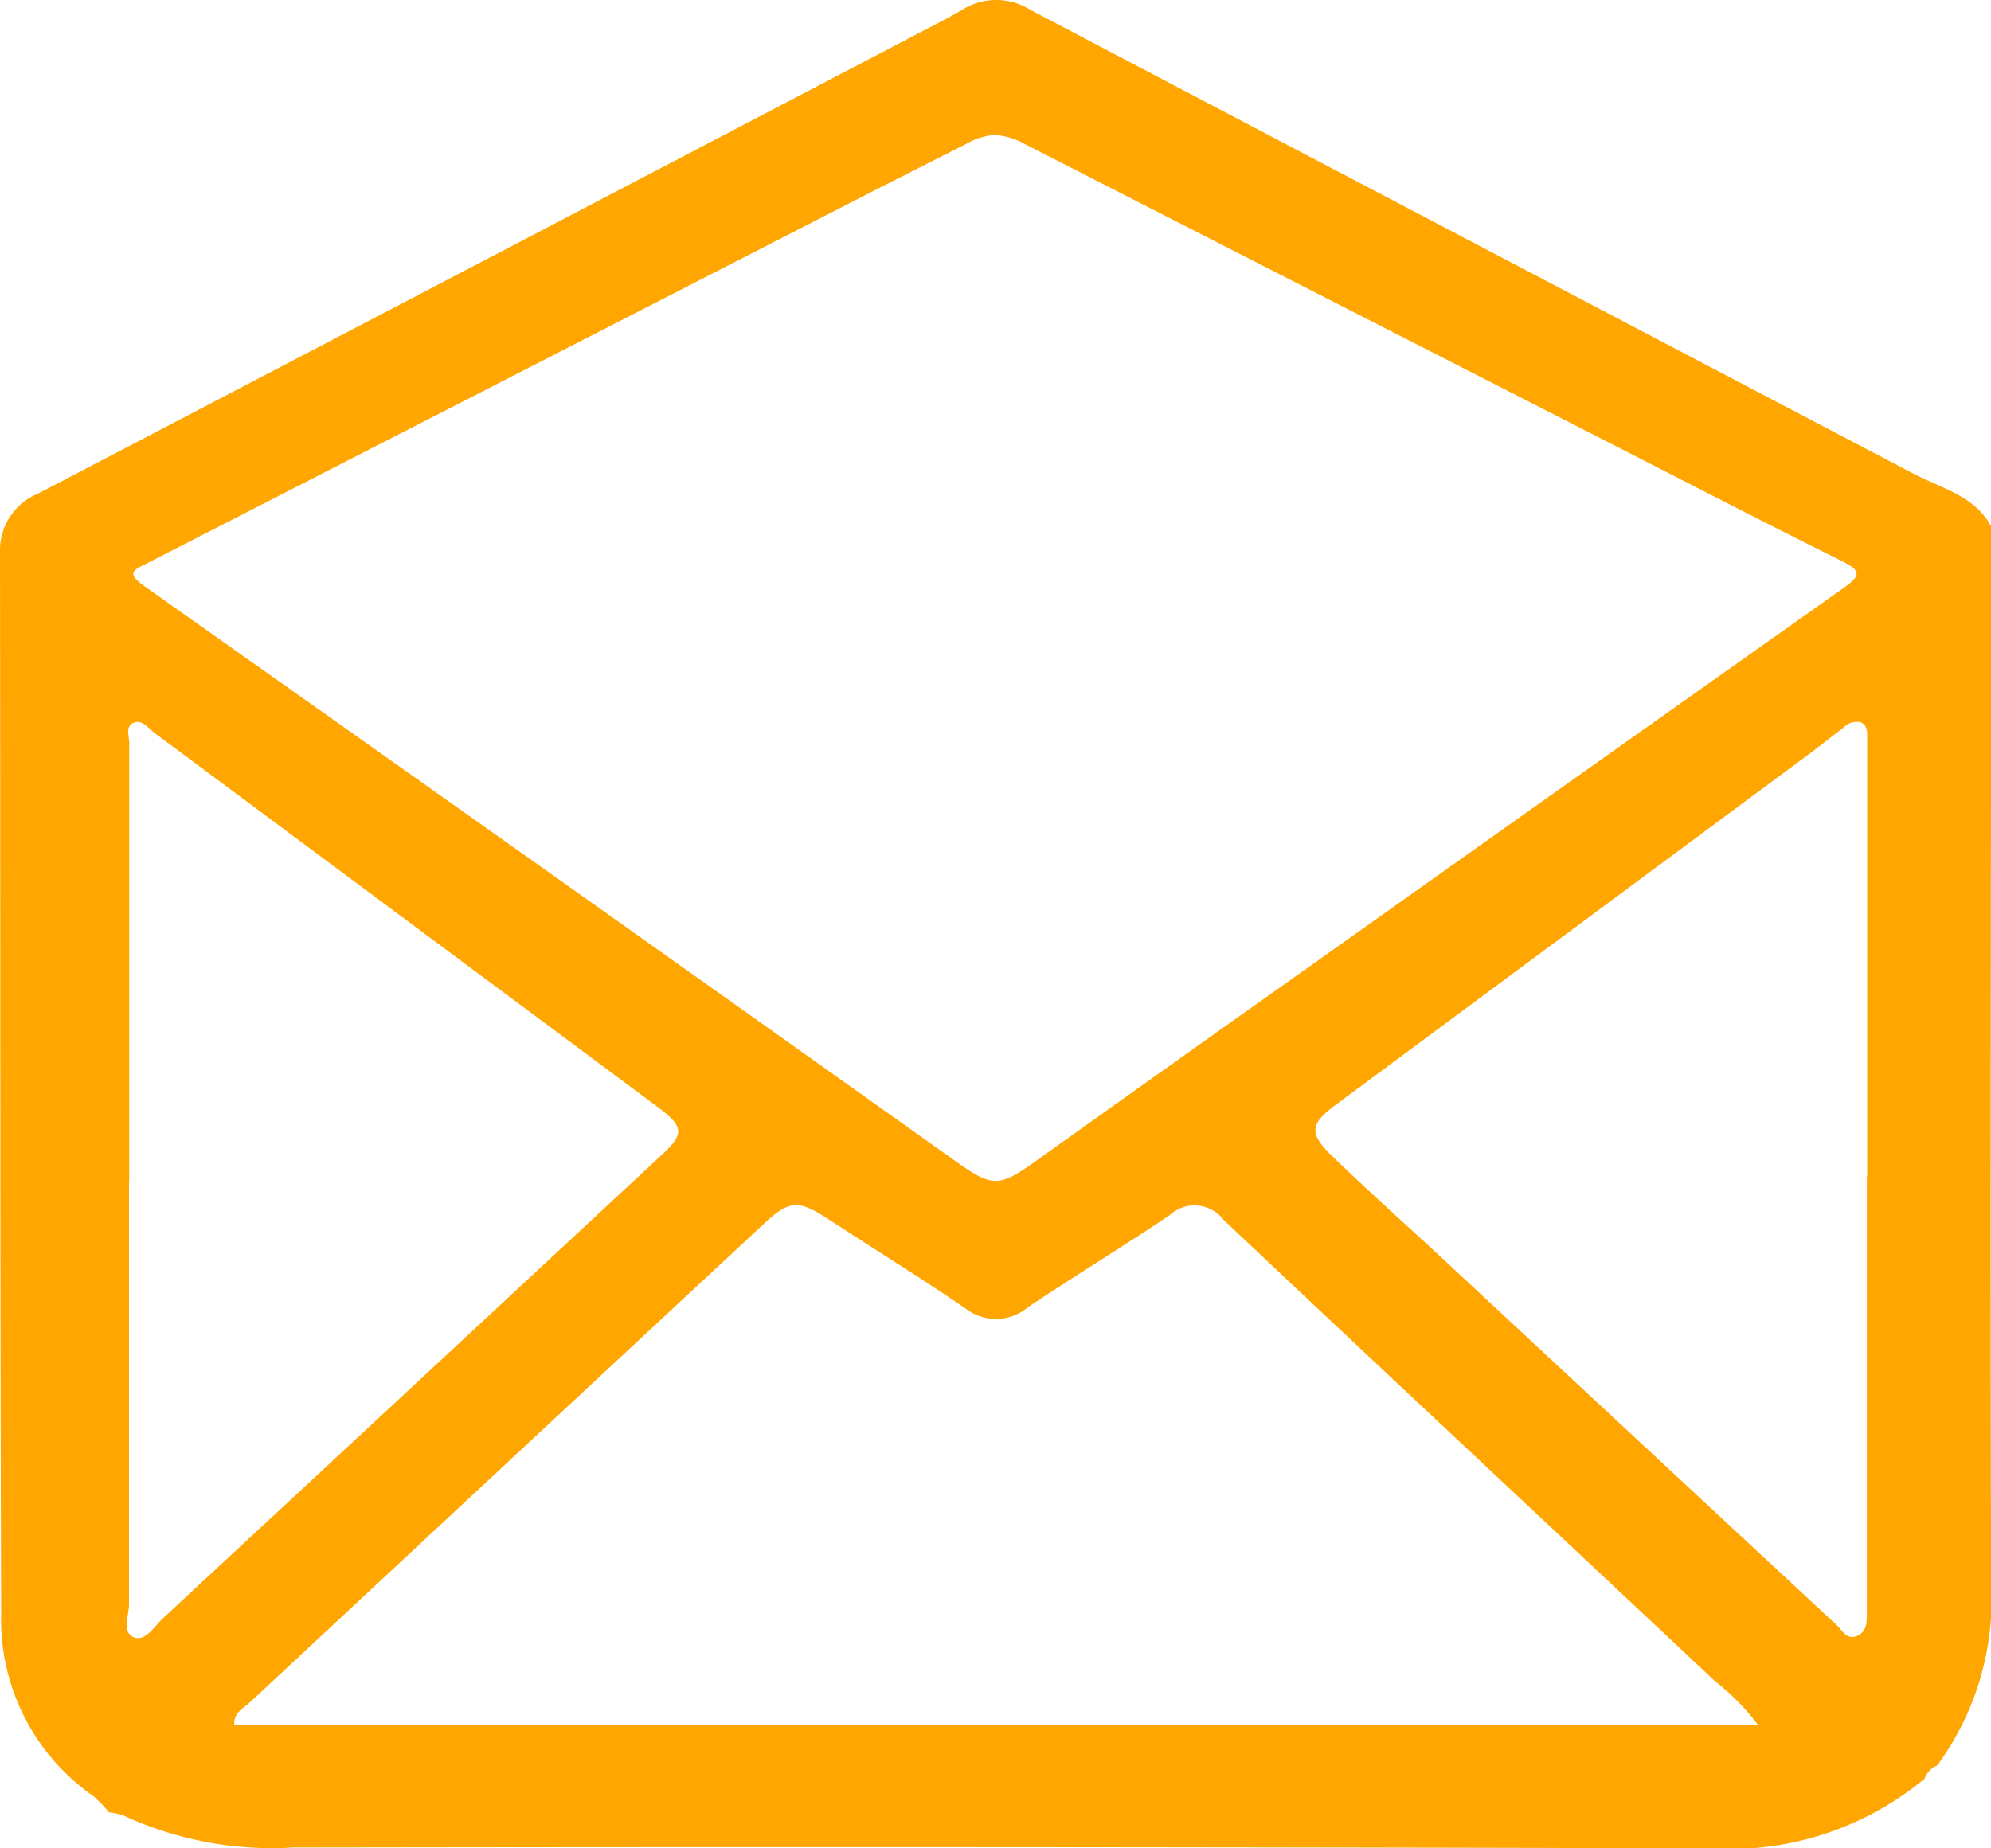 <svg xmlns="http://www.w3.org/2000/svg" width="37.172" height="34.515" viewBox="0 0 37.172 34.515">
    <path d="M2.66,23.437h0q0,3.951,0,7.9c0,.214-.136.531.086.621s.389-.21.554-.36q4.667-4.333,9.325-8.666c.41-.381.389-.516-.107-.886q-4.694-3.491-9.385-6.978c-.121-.09-.233-.262-.4-.182-.143.07-.069.246-.069.374q0,4.092,0,8.176m32.447-.083q0-3.274,0-6.548c0-.541,0-1.084,0-1.625,0-.119.013-.262-.134-.312a.347.347,0,0,0-.305.1c-.213.162-.418.327-.632.486L25.209,22c-.507.373-.53.544-.08.978.67.65,1.366,1.269,2.051,1.905q3.685,3.43,7.374,6.859c.1.1.189.282.387.182.164-.082.162-.247.164-.4,0-.135,0-.27,0-.408q0-3.881,0-7.766M33.068,33.588a4.421,4.421,0,0,0-.8-.812c-3.057-2.873-6.126-5.736-9.177-8.617a.679.679,0,0,0-1-.085c-.872.587-1.775,1.135-2.648,1.72a.923.923,0,0,1-1.175.017c-.829-.566-1.685-1.094-2.529-1.646-.586-.385-.744-.38-1.238.083q-4.8,4.465-9.59,8.931c-.115.107-.3.186-.286.411H33.068ZM18.839,3.9a1.3,1.3,0,0,0-.543.167c-.591.3-1.184.6-1.775.9Q9.768,8.434,3.013,11.894c-.252.128-.428.179-.071.432q7.587,5.36,15.152,10.744c.677.482.805.488,1.468.015q2.6-1.856,5.213-3.707,4.944-3.512,9.9-7.018c.329-.232.319-.323-.038-.5-1.473-.733-2.933-1.489-4.4-2.239L19.384,4.073a1.324,1.324,0,0,0-.545-.168M36.17,34.61A5.7,5.7,0,0,1,32.15,35.9q-13.214-.037-26.421-.016a6.612,6.612,0,0,1-3.166-.594,1.547,1.547,0,0,0-.279-.064,2.4,2.4,0,0,0-.288-.3A4.018,4.018,0,0,1,.273,31.5C.25,24.893.26,18.286.251,11.676A1.142,1.142,0,0,1,.964,10.6q8.151-4.258,16.3-8.525c.322-.169.649-.33.96-.514a1.193,1.193,0,0,1,1.264.006q8.24,4.333,16.486,8.661c.523.274,1.154.418,1.452.987,0,6.575-.021,13.15,0,19.725a5.253,5.253,0,0,1-1.006,3.41.437.437,0,0,0-.242.26"
          transform="translate(-0.251 -1.383)" fill="#ffa600"/>
</svg>